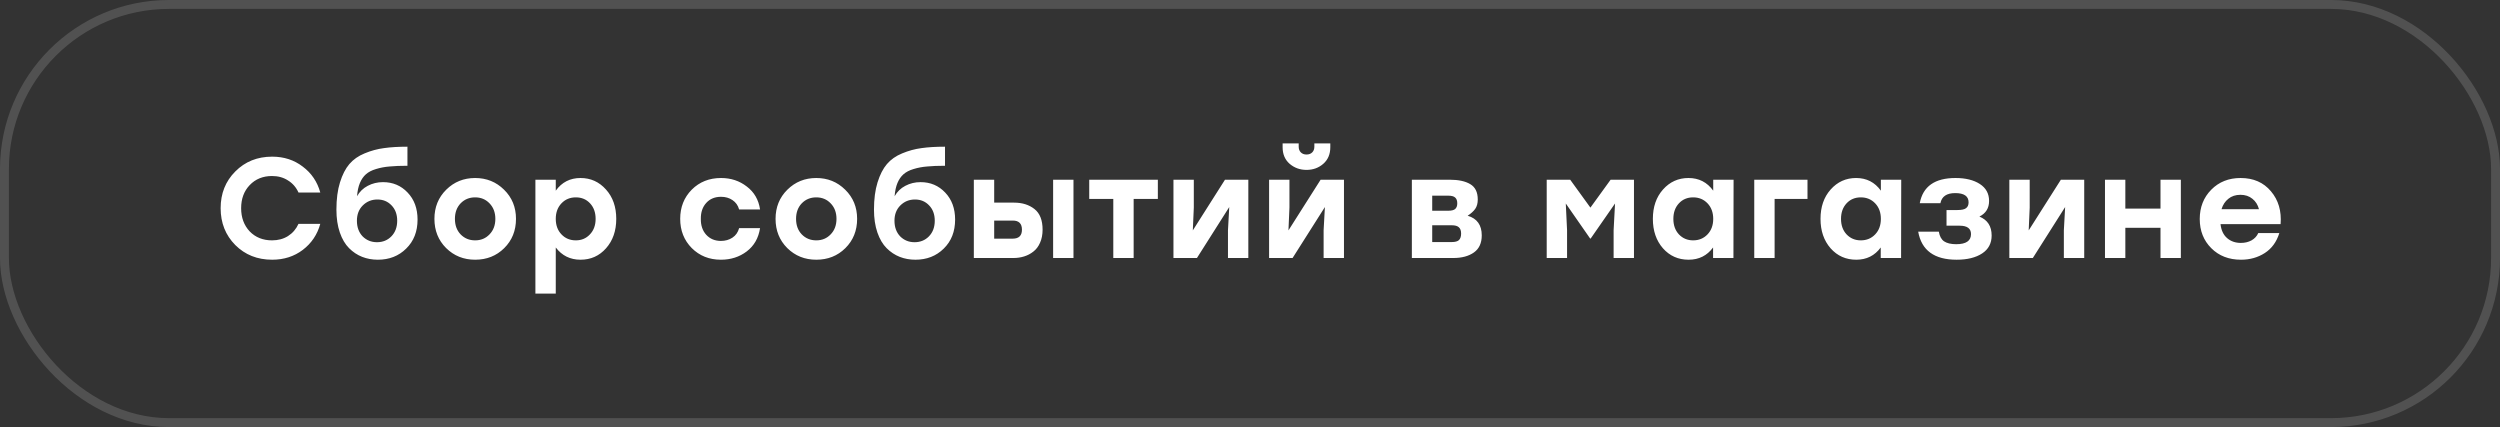 <?xml version="1.0" encoding="UTF-8"?> <svg xmlns="http://www.w3.org/2000/svg" width="281" height="48" viewBox="0 0 281 48" fill="none"><rect x="0" y="0" width="281" height="48" fill="#333333" stroke="none"/> <path d="M30.592 29.192C28.928 29.192 27.547 28.643 26.448 27.544C25.349 26.435 24.8 25.053 24.8 23.4C24.8 21.747 25.349 20.371 26.448 19.272C27.547 18.163 28.928 17.608 30.592 17.608C31.915 17.608 33.061 17.981 34.032 18.728C35.013 19.464 35.669 20.435 36 21.64H33.552C33.285 21.053 32.891 20.6 32.368 20.28C31.856 19.949 31.259 19.784 30.576 19.784C29.552 19.784 28.715 20.125 28.064 20.808C27.424 21.48 27.104 22.344 27.104 23.4C27.104 24.456 27.424 25.325 28.064 26.008C28.715 26.68 29.552 27.016 30.576 27.016C31.259 27.016 31.856 26.856 32.368 26.536C32.891 26.205 33.285 25.747 33.552 25.16H36C35.669 26.365 35.013 27.341 34.032 28.088C33.061 28.824 31.915 29.192 30.592 29.192ZM43.045 20.472C44.155 20.472 45.077 20.861 45.813 21.64C46.56 22.419 46.933 23.432 46.933 24.68C46.933 26.024 46.507 27.112 45.653 27.944C44.811 28.776 43.749 29.192 42.469 29.192C41.84 29.192 41.253 29.085 40.709 28.872C40.165 28.659 39.675 28.333 39.237 27.896C38.8 27.459 38.453 26.872 38.197 26.136C37.941 25.389 37.813 24.531 37.813 23.56C37.813 22.376 37.947 21.357 38.213 20.504C38.48 19.64 38.832 18.952 39.269 18.44C39.707 17.928 40.277 17.528 40.981 17.24C41.696 16.941 42.421 16.744 43.157 16.648C43.904 16.541 44.784 16.488 45.797 16.488V18.632C45.008 18.632 44.341 18.659 43.797 18.712C43.253 18.755 42.741 18.851 42.261 19C41.792 19.139 41.413 19.336 41.125 19.592C40.848 19.837 40.624 20.163 40.453 20.568C40.283 20.973 40.176 21.469 40.133 22.056C40.421 21.544 40.821 21.155 41.333 20.888C41.856 20.611 42.427 20.472 43.045 20.472ZM42.373 27.224C43.024 27.224 43.563 27.005 43.989 26.568C44.427 26.12 44.645 25.533 44.645 24.808C44.645 24.093 44.432 23.517 44.005 23.08C43.589 22.643 43.061 22.424 42.421 22.424C41.771 22.424 41.221 22.648 40.773 23.096C40.336 23.533 40.117 24.104 40.117 24.808C40.117 25.533 40.331 26.12 40.757 26.568C41.195 27.005 41.733 27.224 42.373 27.224ZM50.157 21.32C51.042 20.445 52.125 20.008 53.405 20.008C54.685 20.008 55.768 20.445 56.653 21.32C57.549 22.195 57.997 23.288 57.997 24.6C57.997 25.923 57.554 27.021 56.669 27.896C55.794 28.76 54.706 29.192 53.405 29.192C52.114 29.192 51.026 28.755 50.141 27.88C49.266 27.005 48.829 25.912 48.829 24.6C48.829 23.288 49.272 22.195 50.157 21.32ZM55.021 22.856C54.594 22.408 54.056 22.184 53.405 22.184C52.754 22.184 52.21 22.408 51.773 22.856C51.346 23.304 51.133 23.885 51.133 24.6C51.133 25.315 51.346 25.896 51.773 26.344C52.21 26.792 52.754 27.016 53.405 27.016C54.056 27.016 54.594 26.792 55.021 26.344C55.458 25.896 55.677 25.315 55.677 24.6C55.677 23.885 55.458 23.304 55.021 22.856ZM65.251 20.008C66.393 20.008 67.347 20.44 68.115 21.304C68.883 22.157 69.267 23.256 69.267 24.6C69.267 25.944 68.883 27.048 68.115 27.912C67.358 28.765 66.403 29.192 65.251 29.192C64.089 29.192 63.161 28.733 62.468 27.816V33H60.179V20.2H62.468V21.432C63.15 20.483 64.078 20.008 65.251 20.008ZM64.724 27.016C65.364 27.016 65.891 26.792 66.308 26.344C66.734 25.896 66.948 25.315 66.948 24.6C66.948 23.885 66.74 23.304 66.323 22.856C65.907 22.408 65.374 22.184 64.724 22.184C64.073 22.184 63.534 22.408 63.108 22.856C62.681 23.304 62.468 23.885 62.468 24.6C62.468 25.315 62.681 25.896 63.108 26.344C63.534 26.792 64.073 27.016 64.724 27.016ZM81.03 29.192C79.718 29.192 78.625 28.755 77.75 27.88C76.886 27.005 76.454 25.912 76.454 24.6C76.454 23.288 76.886 22.195 77.75 21.32C78.625 20.445 79.723 20.008 81.046 20.008C82.155 20.008 83.121 20.328 83.942 20.968C84.774 21.597 85.27 22.456 85.43 23.544H83.078C82.95 23.085 82.699 22.733 82.326 22.488C81.963 22.243 81.537 22.12 81.046 22.12C80.353 22.12 79.798 22.349 79.382 22.808C78.966 23.267 78.763 23.864 78.774 24.6C78.763 25.336 78.966 25.933 79.382 26.392C79.809 26.851 80.358 27.08 81.03 27.08C81.521 27.08 81.953 26.957 82.326 26.712C82.699 26.467 82.95 26.109 83.078 25.64H85.43C85.259 26.76 84.758 27.635 83.926 28.264C83.105 28.883 82.139 29.192 81.03 29.192ZM88.501 21.32C89.386 20.445 90.469 20.008 91.749 20.008C93.029 20.008 94.111 20.445 94.997 21.32C95.893 22.195 96.341 23.288 96.341 24.6C96.341 25.923 95.898 27.021 95.013 27.896C94.138 28.76 93.05 29.192 91.749 29.192C90.458 29.192 89.37 28.755 88.485 27.88C87.61 27.005 87.173 25.912 87.173 24.6C87.173 23.288 87.615 22.195 88.501 21.32ZM93.365 22.856C92.938 22.408 92.399 22.184 91.749 22.184C91.098 22.184 90.554 22.408 90.117 22.856C89.69 23.304 89.477 23.885 89.477 24.6C89.477 25.315 89.69 25.896 90.117 26.344C90.554 26.792 91.098 27.016 91.749 27.016C92.399 27.016 92.938 26.792 93.365 26.344C93.802 25.896 94.021 25.315 94.021 24.6C94.021 23.885 93.802 23.304 93.365 22.856ZM103.467 20.472C104.577 20.472 105.499 20.861 106.235 21.64C106.982 22.419 107.355 23.432 107.355 24.68C107.355 26.024 106.929 27.112 106.075 27.944C105.233 28.776 104.171 29.192 102.891 29.192C102.262 29.192 101.675 29.085 101.131 28.872C100.587 28.659 100.097 28.333 99.659 27.896C99.222 27.459 98.875 26.872 98.619 26.136C98.363 25.389 98.235 24.531 98.235 23.56C98.235 22.376 98.369 21.357 98.635 20.504C98.902 19.64 99.254 18.952 99.691 18.44C100.129 17.928 100.699 17.528 101.403 17.24C102.118 16.941 102.843 16.744 103.579 16.648C104.326 16.541 105.206 16.488 106.219 16.488V18.632C105.43 18.632 104.763 18.659 104.219 18.712C103.675 18.755 103.163 18.851 102.683 19C102.214 19.139 101.835 19.336 101.547 19.592C101.27 19.837 101.046 20.163 100.875 20.568C100.705 20.973 100.598 21.469 100.555 22.056C100.843 21.544 101.243 21.155 101.755 20.888C102.278 20.611 102.849 20.472 103.467 20.472ZM102.795 27.224C103.446 27.224 103.985 27.005 104.411 26.568C104.849 26.12 105.067 25.533 105.067 24.808C105.067 24.093 104.854 23.517 104.427 23.08C104.011 22.643 103.483 22.424 102.843 22.424C102.193 22.424 101.643 22.648 101.195 23.096C100.758 23.533 100.539 24.104 100.539 24.808C100.539 25.533 100.753 26.12 101.179 26.568C101.617 27.005 102.155 27.224 102.795 27.224ZM113.987 22.776C114.904 22.776 115.667 23.016 116.275 23.496C116.883 23.976 117.187 24.749 117.187 25.816C117.187 26.371 117.091 26.861 116.899 27.288C116.718 27.704 116.467 28.035 116.147 28.28C115.838 28.525 115.491 28.707 115.107 28.824C114.734 28.941 114.334 29 113.907 29H109.459V20.2H111.747V22.776H113.987ZM118.371 20.2H120.659V29H118.371V20.2ZM113.827 26.824C114.52 26.824 114.867 26.488 114.867 25.816C114.867 25.133 114.526 24.792 113.843 24.792H111.747V26.824H113.827ZM130.142 20.2V22.36H127.422V29H125.134V22.36H122.43V20.2H127.422H130.142ZM137.688 20.2H140.312V29H138.024V25.88L138.168 23.272L134.536 29H131.896V20.2H134.184V23.32L134.072 25.896L137.688 20.2ZM148.742 18.408C148.22 18.867 147.59 19.096 146.854 19.096C146.118 19.096 145.484 18.867 144.95 18.408C144.428 17.949 144.166 17.331 144.166 16.552V16.12H145.974V16.488C145.974 16.755 146.054 16.968 146.214 17.128C146.374 17.288 146.588 17.368 146.854 17.368C147.121 17.368 147.334 17.288 147.494 17.128C147.654 16.968 147.734 16.755 147.734 16.488V16.12H149.526V16.552C149.526 17.331 149.265 17.949 148.742 18.408ZM148.438 20.2H151.062V29H148.774V25.88L148.918 23.272L145.286 29H142.646V20.2H144.934V23.32L144.822 25.896L148.438 20.2ZM164.965 24.248C166.021 24.557 166.549 25.293 166.549 26.456C166.549 27.32 166.256 27.96 165.669 28.376C165.083 28.792 164.309 29 163.349 29H158.693V20.2H162.949C163.931 20.2 164.699 20.365 165.253 20.696C165.819 21.027 166.101 21.603 166.101 22.424C166.101 22.851 166.005 23.203 165.813 23.48C165.621 23.747 165.339 24.003 164.965 24.248ZM163.797 22.856C163.797 22.557 163.717 22.339 163.557 22.2C163.408 22.061 163.141 21.992 162.757 21.992H160.981V23.688H162.757C163.141 23.688 163.408 23.624 163.557 23.496C163.717 23.357 163.797 23.144 163.797 22.856ZM163.173 27.208C163.557 27.208 163.829 27.133 163.989 26.984C164.149 26.824 164.229 26.579 164.229 26.248C164.229 25.928 164.144 25.693 163.973 25.544C163.813 25.395 163.547 25.32 163.173 25.32H160.981V27.208H163.173ZM181.034 20.2H183.658V29H181.37V25.88L181.53 22.872L178.794 26.808H178.73L175.994 22.872L176.138 25.88V29H173.85V20.2H176.49L178.762 23.336L181.034 20.2ZM192.566 20.2H194.854L194.838 29H192.55V27.816C191.878 28.733 190.961 29.192 189.798 29.192C188.635 29.192 187.675 28.765 186.918 27.912C186.161 27.048 185.782 25.944 185.782 24.6C185.782 23.256 186.161 22.157 186.918 21.304C187.686 20.44 188.641 20.008 189.782 20.008C190.955 20.008 191.883 20.483 192.566 21.432V20.2ZM190.31 27.016C190.961 27.016 191.499 26.792 191.926 26.344C192.353 25.896 192.566 25.315 192.566 24.6C192.566 23.885 192.353 23.304 191.926 22.856C191.499 22.408 190.961 22.184 190.31 22.184C189.659 22.184 189.126 22.408 188.71 22.856C188.294 23.304 188.086 23.885 188.086 24.6C188.086 25.315 188.294 25.896 188.71 26.344C189.137 26.792 189.67 27.016 190.31 27.016ZM203.162 20.2V22.36H199.466V29H197.178V20.2H203.162ZM211.41 20.2H213.698L213.682 29H211.394V27.816C210.722 28.733 209.805 29.192 208.642 29.192C207.479 29.192 206.519 28.765 205.762 27.912C205.005 27.048 204.626 25.944 204.626 24.6C204.626 23.256 205.005 22.157 205.762 21.304C206.53 20.44 207.485 20.008 208.626 20.008C209.799 20.008 210.727 20.483 211.41 21.432V20.2ZM209.154 27.016C209.805 27.016 210.343 26.792 210.77 26.344C211.197 25.896 211.41 25.315 211.41 24.6C211.41 23.885 211.197 23.304 210.77 22.856C210.343 22.408 209.805 22.184 209.154 22.184C208.503 22.184 207.97 22.408 207.554 22.856C207.138 23.304 206.93 23.885 206.93 24.6C206.93 25.315 207.138 25.896 207.554 26.344C207.981 26.792 208.514 27.016 209.154 27.016ZM222.485 24.344C223.403 24.717 223.861 25.427 223.861 26.472C223.861 27.347 223.504 28.019 222.789 28.488C222.075 28.957 221.12 29.192 219.925 29.192C217.419 29.192 215.979 28.141 215.605 26.04H217.925C218.011 26.552 218.208 26.915 218.517 27.128C218.837 27.341 219.291 27.448 219.877 27.448C220.987 27.448 221.541 27.069 221.541 26.312C221.541 25.683 221.115 25.368 220.261 25.368H218.789V23.608H220.021C220.48 23.608 220.8 23.539 220.981 23.4C221.173 23.261 221.269 23.043 221.269 22.744C221.269 22.051 220.768 21.704 219.765 21.704C218.805 21.704 218.251 22.083 218.101 22.84H215.781C216.133 20.952 217.472 20.008 219.797 20.008C220.928 20.008 221.84 20.232 222.533 20.68C223.227 21.128 223.573 21.763 223.573 22.584C223.573 23.395 223.211 23.981 222.485 24.344ZM231.642 20.2H234.266V29H231.978V25.88L232.122 23.272L228.49 29H225.85V20.2H228.138V23.32L228.026 25.896L231.642 20.2ZM242.84 20.2H245.128V29H242.84V25.608H238.888V29H236.6V20.2H238.888V23.448H242.84V20.2ZM251.843 20.008C253.283 20.008 254.419 20.504 255.251 21.496C256.094 22.488 256.456 23.72 256.339 25.192H249.587C249.662 25.875 249.907 26.397 250.323 26.76C250.739 27.123 251.256 27.304 251.875 27.304C252.323 27.304 252.723 27.208 253.075 27.016C253.427 26.813 253.678 26.541 253.827 26.2H256.195C255.886 27.192 255.342 27.939 254.563 28.44C253.784 28.941 252.894 29.192 251.891 29.192C250.526 29.192 249.411 28.76 248.547 27.896C247.683 27.032 247.251 25.939 247.251 24.616C247.251 23.293 247.683 22.195 248.547 21.32C249.411 20.445 250.51 20.008 251.843 20.008ZM251.827 21.896C251.283 21.896 250.83 22.045 250.467 22.344C250.104 22.632 249.848 23.021 249.699 23.512H253.907C253.779 23.021 253.534 22.632 253.171 22.344C252.808 22.045 252.36 21.896 251.827 21.896Z" fill="white"></path> <rect x="0.5" y="0.5" width="280" height="47" rx="18.5" stroke="white" stroke-opacity="0.15"></rect> </svg> 